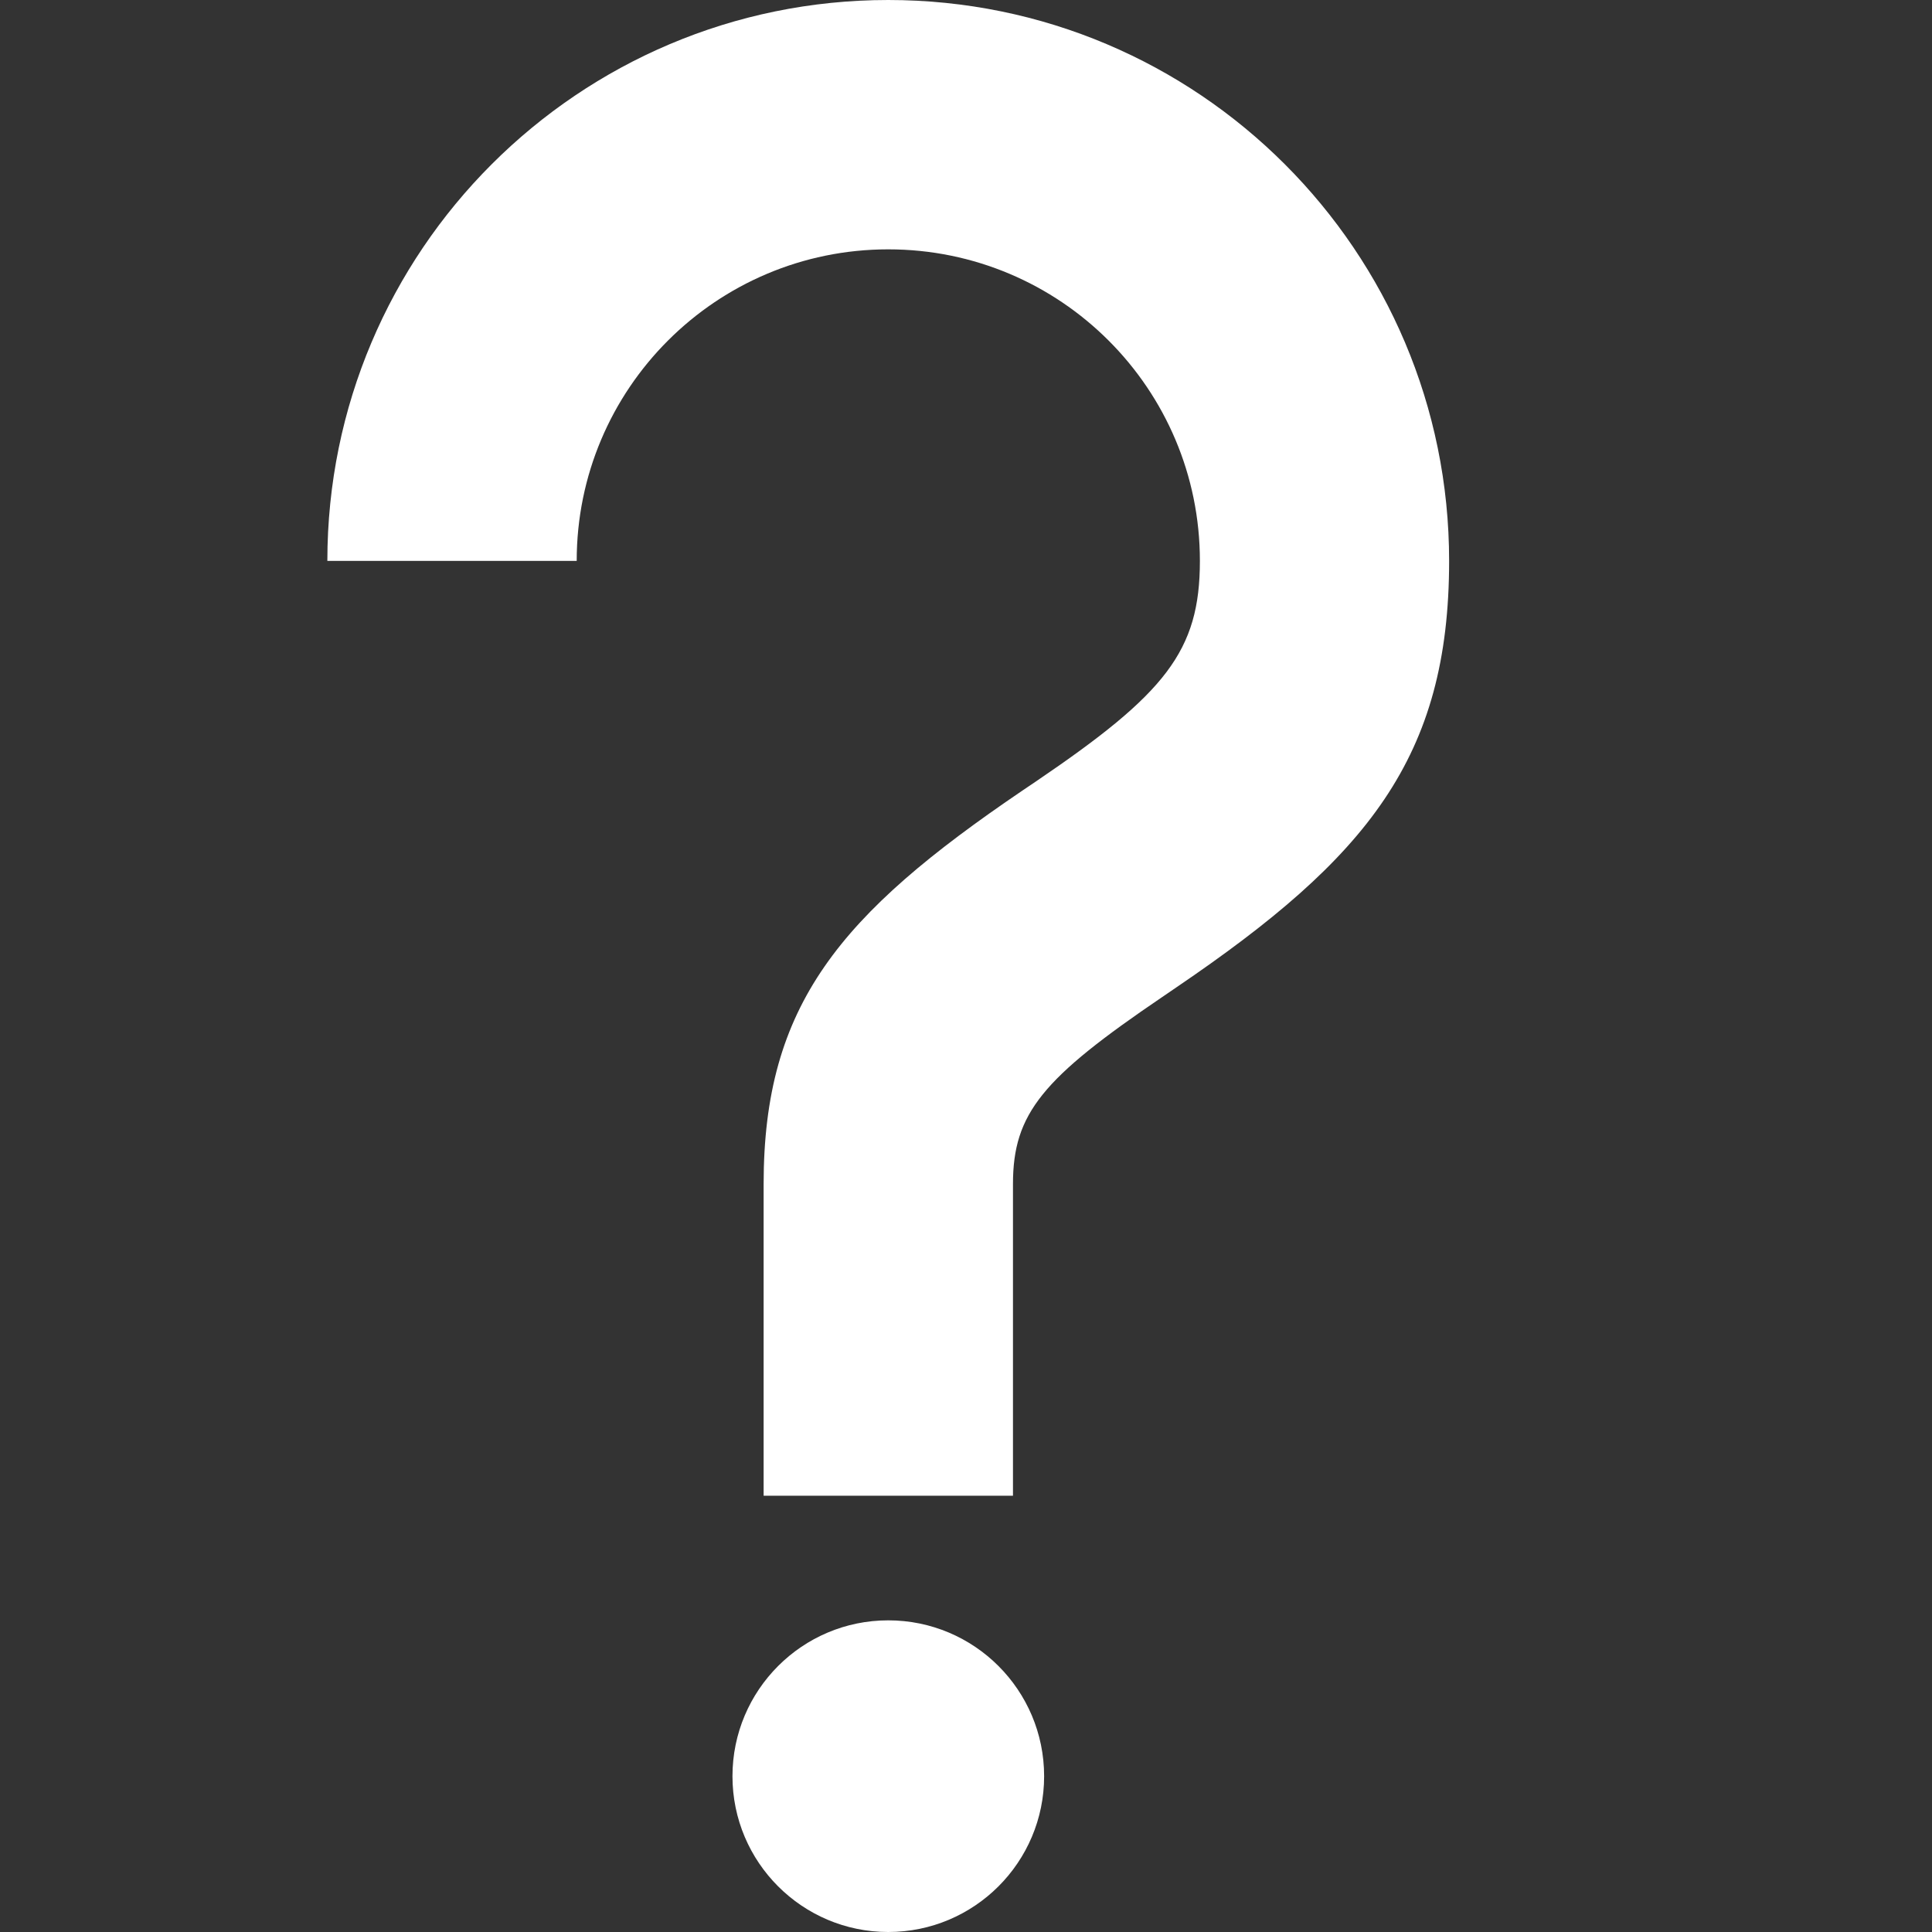 <?xml version="1.0" encoding="UTF-8"?>
<svg width="16px" height="16px" viewBox="0 0 16 16" version="1.1" xmlns="http://www.w3.org/2000/svg" xmlns:xlink="http://www.w3.org/1999/xlink">
    <rect x="0" y="0" width="16" height="16" fill="#333333" stroke="none"/>
    <!-- Generator: Sketch 61.1 (89650) - https://sketch.com -->
    <title>画板</title>
    <desc>Created with Sketch.</desc>
    <g id="画板" stroke="none" stroke-width="1" fill="none" fill-rule="evenodd">
        <g id="编组-2" transform="translate(2.5, 0)" fill="#FFFFFF" fill-rule="nonzero">
            <g id="问号-(2)" transform="translate(0.2, 0)">
                <path d="M5.689,12.387 L3.624,12.387 L3.624,9.806 C3.624,8.322 4.253,7.574 5.766,6.548 L5.883,6.469 C6.951,5.744 7.237,5.393 7.237,4.645 C7.237,3.22 6.082,2.065 4.656,2.065 C3.231,2.065 2.076,3.22 2.076,4.645 L0.011,4.645 C0.011,2.08 2.091,-1.031433e-15 4.656,-1.031433e-15 C7.222,-1.031433e-15 9.301,2.08 9.301,4.645 C9.301,6.274 8.625,7.102 7.042,8.177 L6.925,8.257 C5.934,8.929 5.689,9.22 5.689,9.806 L5.689,12.387 Z M4.656,16 C3.944,16 3.366,15.422 3.366,14.71 C3.366,13.997 3.944,13.419 4.656,13.419 C5.369,13.419 5.947,13.997 5.947,14.71 C5.947,15.422 5.369,16 4.656,16 Z" id="形状"></path>
            </g>
        </g>
    </g>
</svg>